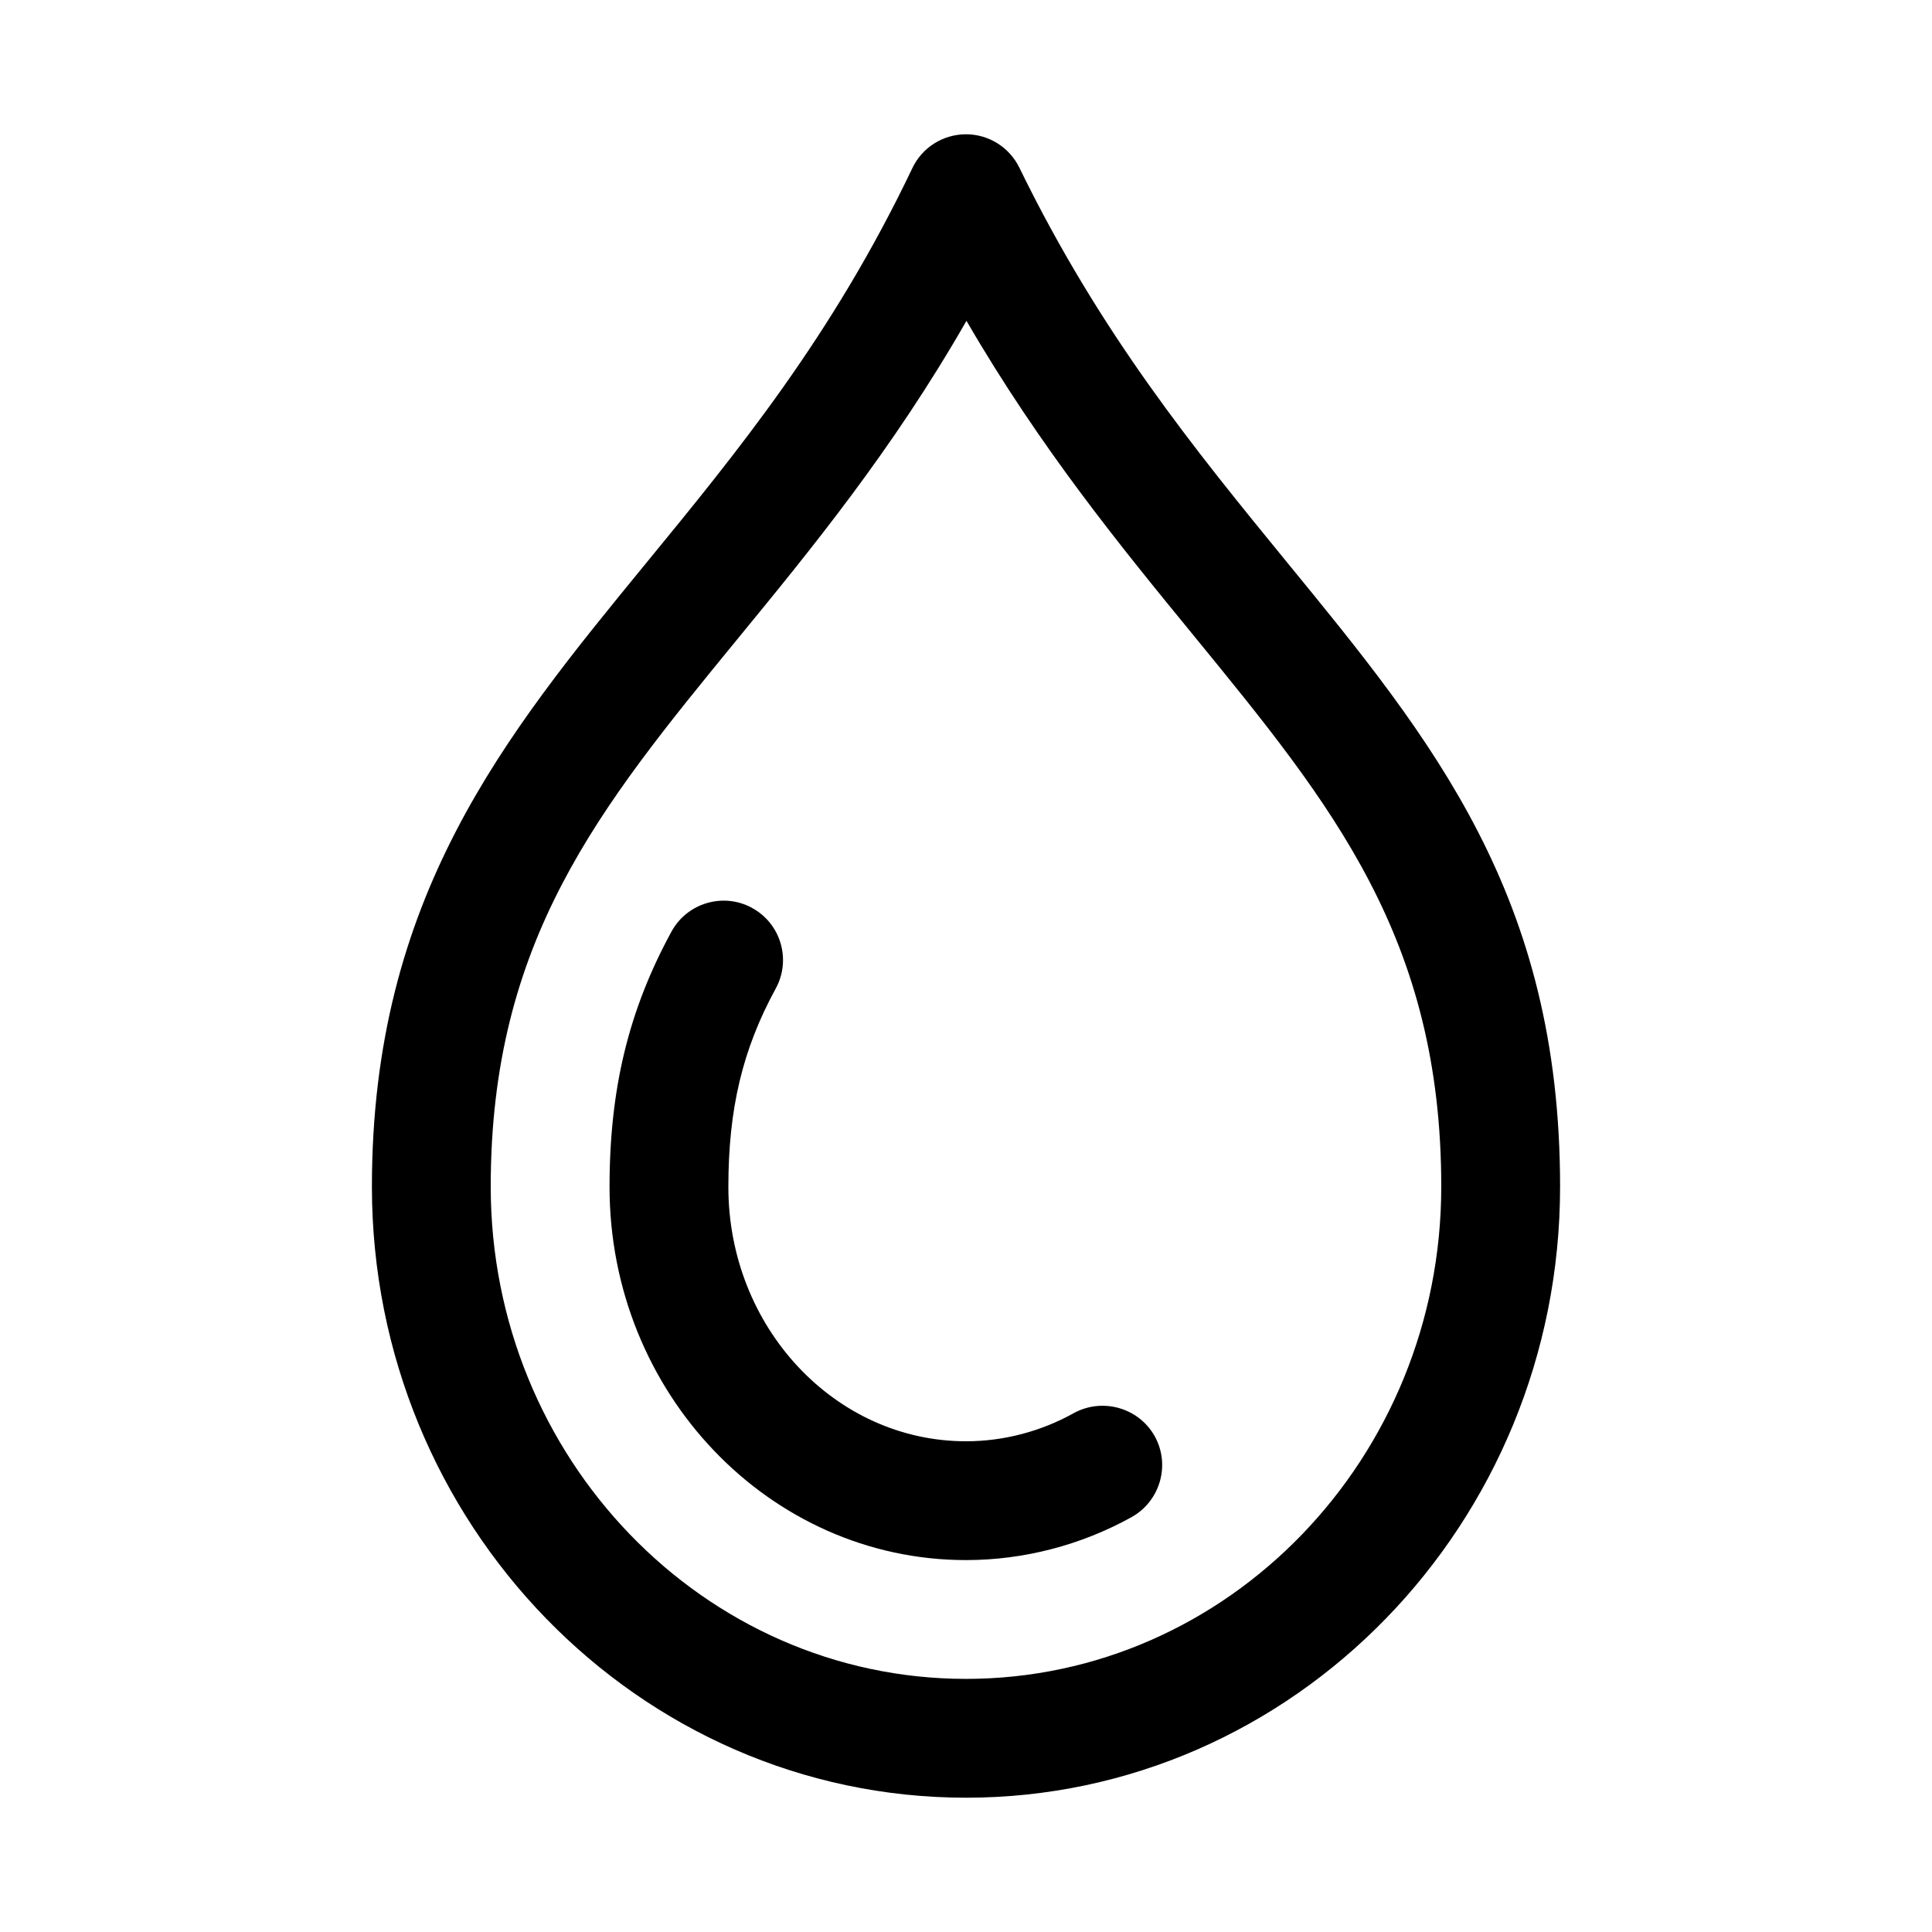 <?xml version="1.0" encoding="UTF-8"?>
<!-- Uploaded to: SVG Repo, www.svgrepo.com, Generator: SVG Repo Mixer Tools -->
<svg fill="#000000" width="800px" height="800px" version="1.1" viewBox="144 144 512 512" xmlns="http://www.w3.org/2000/svg">
 <g>
  <path d="m400 620.41c-86.812 0-157.44-72.645-157.44-161.94 0-76.578 35.172-119.46 72.391-164.9 24.402-29.758 49.625-60.52 70.848-105.04 2.582-5.449 8.094-8.914 14.137-8.945h0.066c6.016 0 11.492 3.434 14.137 8.848 21.508 44.113 46.539 74.723 70.691 104.29 38.98 47.578 72.609 88.734 72.609 165.75 0 89.301-70.625 161.94-157.44 161.94zm0.125-391.39c-19.617 34.258-41.281 60.676-60.836 84.512-36.43 44.492-65.242 79.633-65.242 144.94 0 71.949 56.488 130.45 125.95 130.45 69.461 0 125.95-58.504 125.95-130.46 0-65.809-28.906-101.14-65.465-145.85-19.336-23.613-40.746-49.781-60.363-83.598z"/>
  <path d="m400 557.44c-52.082 0-94.465-44.336-94.465-98.871 0-26.008 5.07-46.887 16.406-67.668 4.156-7.652 13.793-10.453 21.348-6.297 7.652 4.156 10.453 13.73 6.297 21.348-8.816 16.152-12.562 31.898-12.562 52.617 0 37.156 28.242 67.383 62.977 67.383 9.918 0 19.805-2.582 28.559-7.461 7.527-4.125 17.16-1.512 21.445 6.109 4.219 7.59 1.48 17.191-6.109 21.445-13.445 7.461-28.656 11.395-43.895 11.395z"/>
 </g>
</svg>